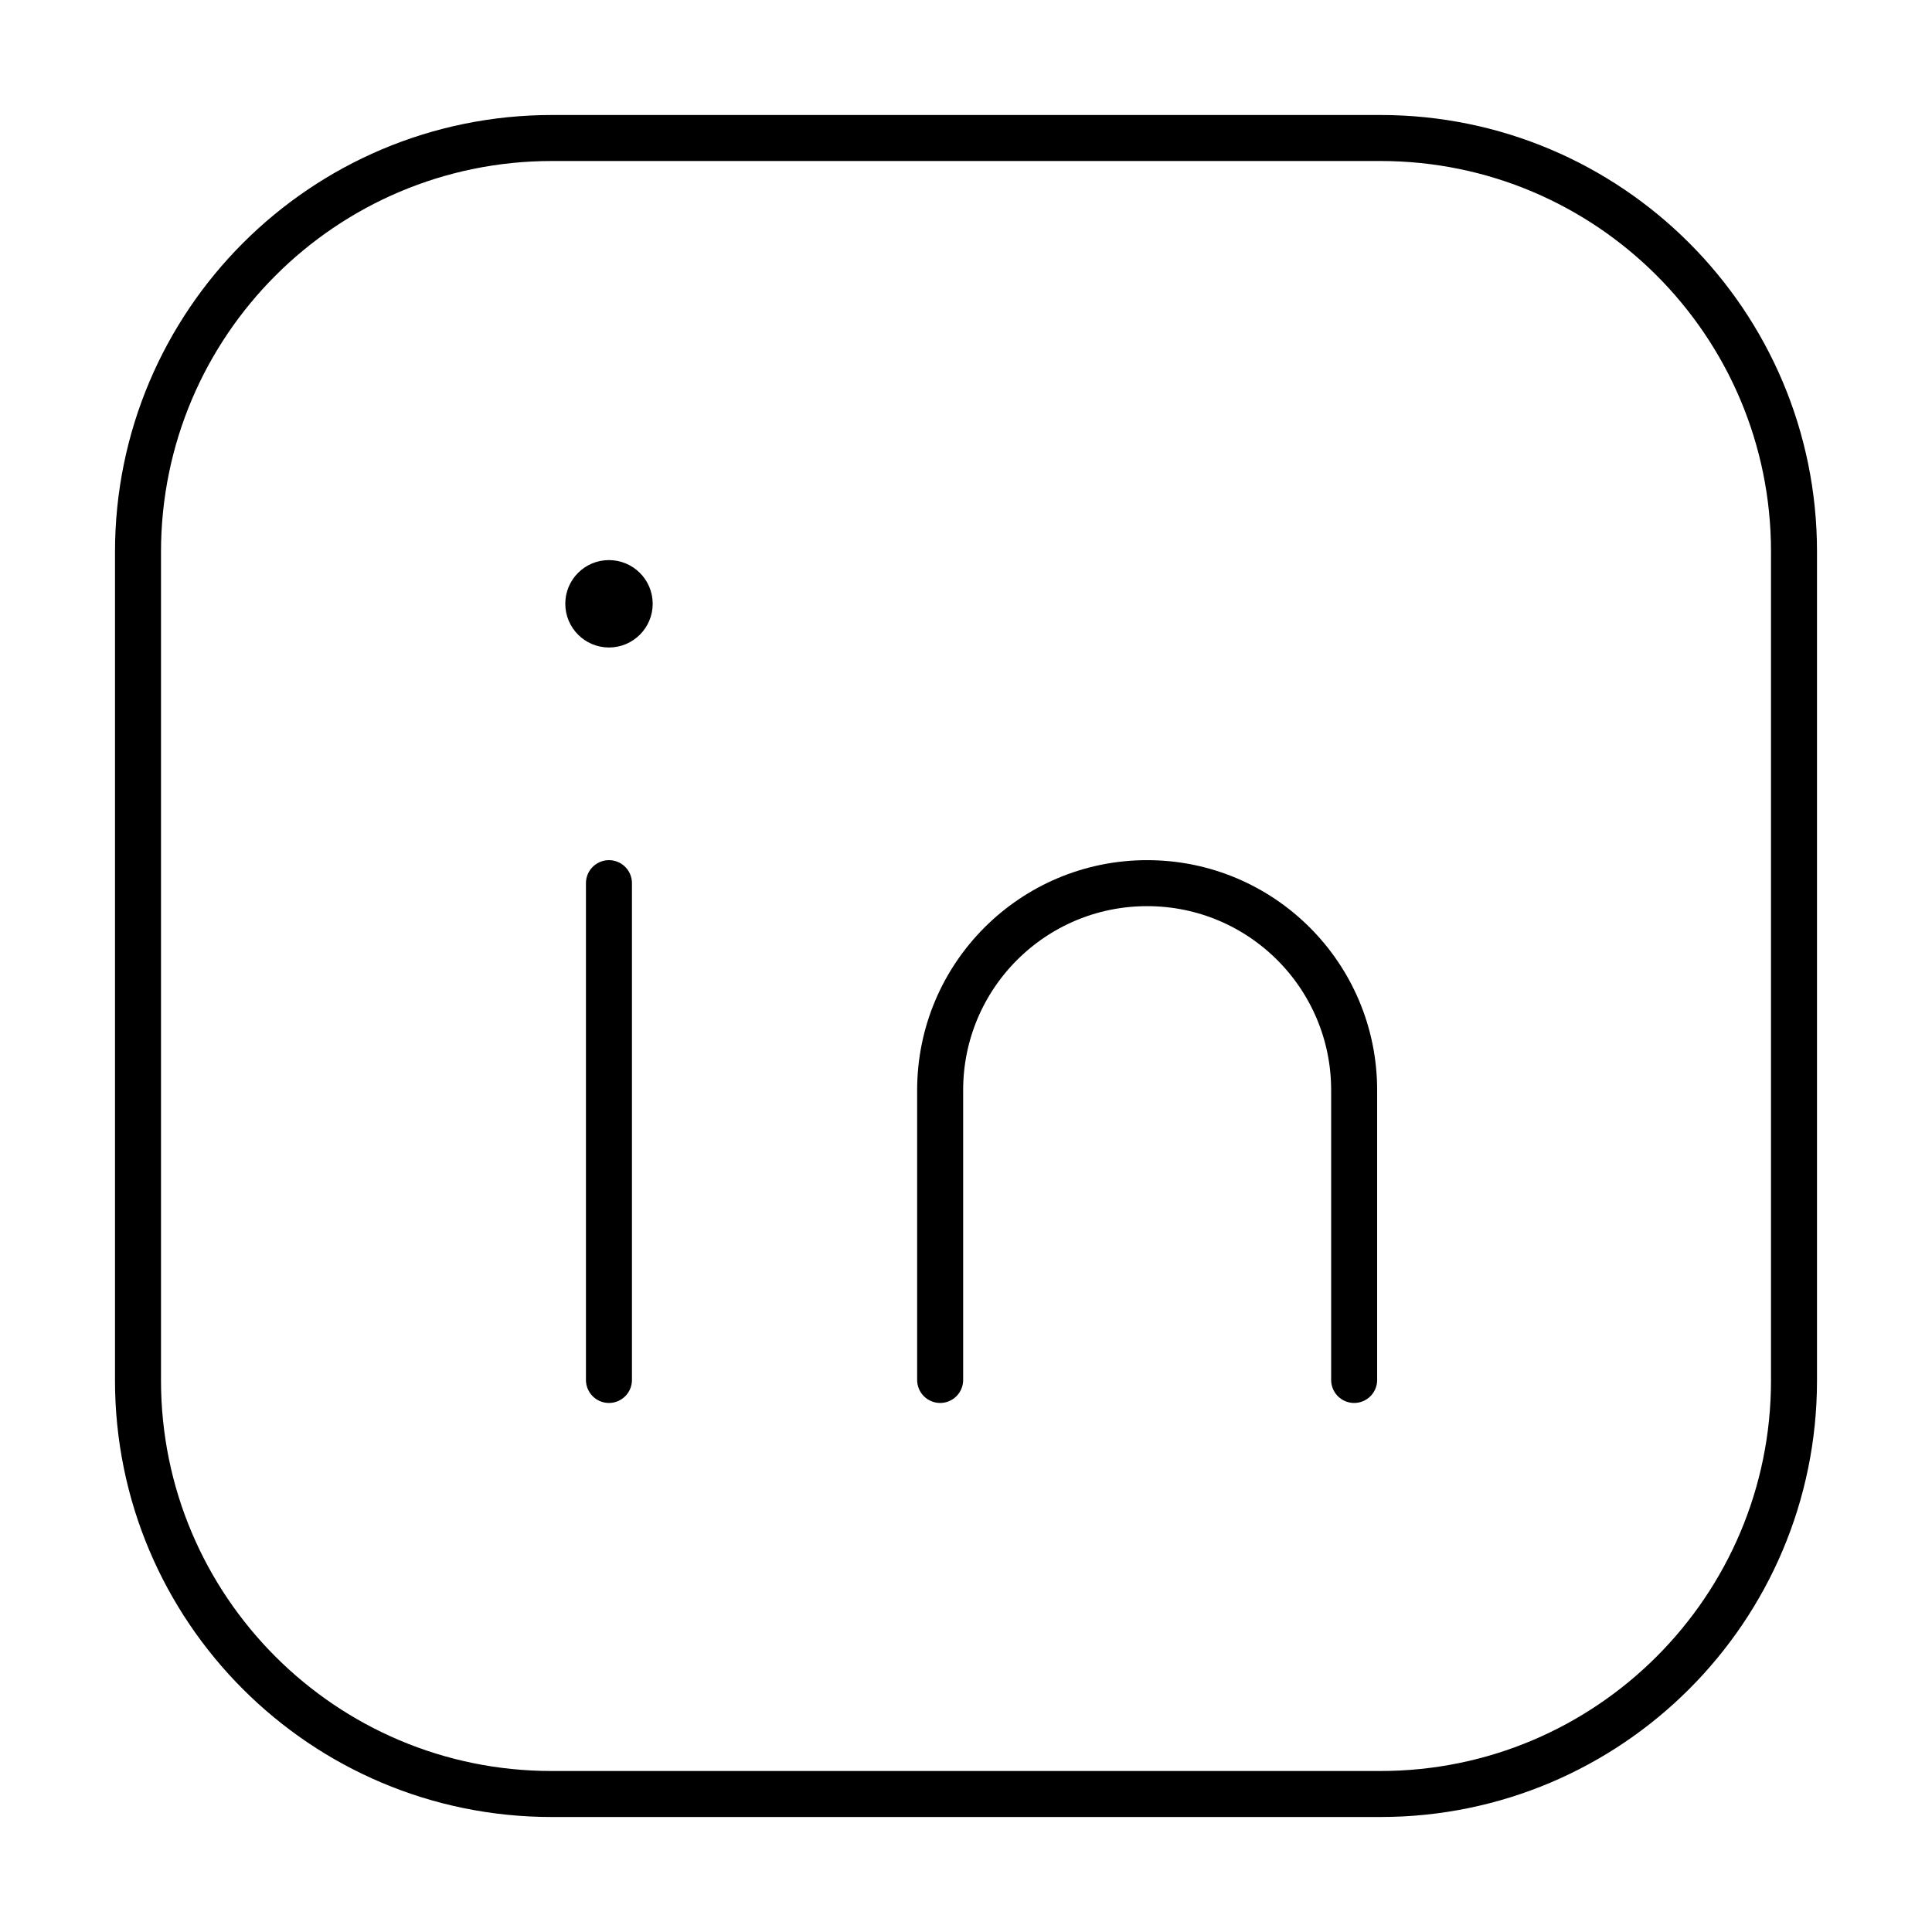 <?xml version="1.0" encoding="UTF-8"?> <svg xmlns="http://www.w3.org/2000/svg" width="42" height="42" viewBox="0 0 42 42" fill="none"> <path fill-rule="evenodd" clip-rule="evenodd" d="M12 3H30.008C34.974 3 39 7.026 39 11.992V30.01C39 34.974 34.974 39 30.008 39H11.992C7.026 39 3 34.974 3 30.008V12C3 7.03 7.03 3 12 3V3Z" stroke="black" stroke-linecap="round" stroke-linejoin="round"></path> <path d="M13.238 19.199V29.999" stroke="black" stroke-linecap="round" stroke-linejoin="round"></path> <path d="M20.438 29.999V23.699C20.438 21.213 22.451 19.199 24.938 19.199C27.424 19.199 29.438 21.213 29.438 23.699V29.999" stroke="black" stroke-linecap="round" stroke-linejoin="round"></path> <path d="M13.237 12.676C12.989 12.676 12.787 12.878 12.789 13.126C12.789 13.374 12.991 13.576 13.239 13.576C13.487 13.576 13.689 13.374 13.689 13.126C13.689 12.876 13.487 12.676 13.237 12.676" stroke="black" stroke-linecap="round" stroke-linejoin="round"></path> </svg> 